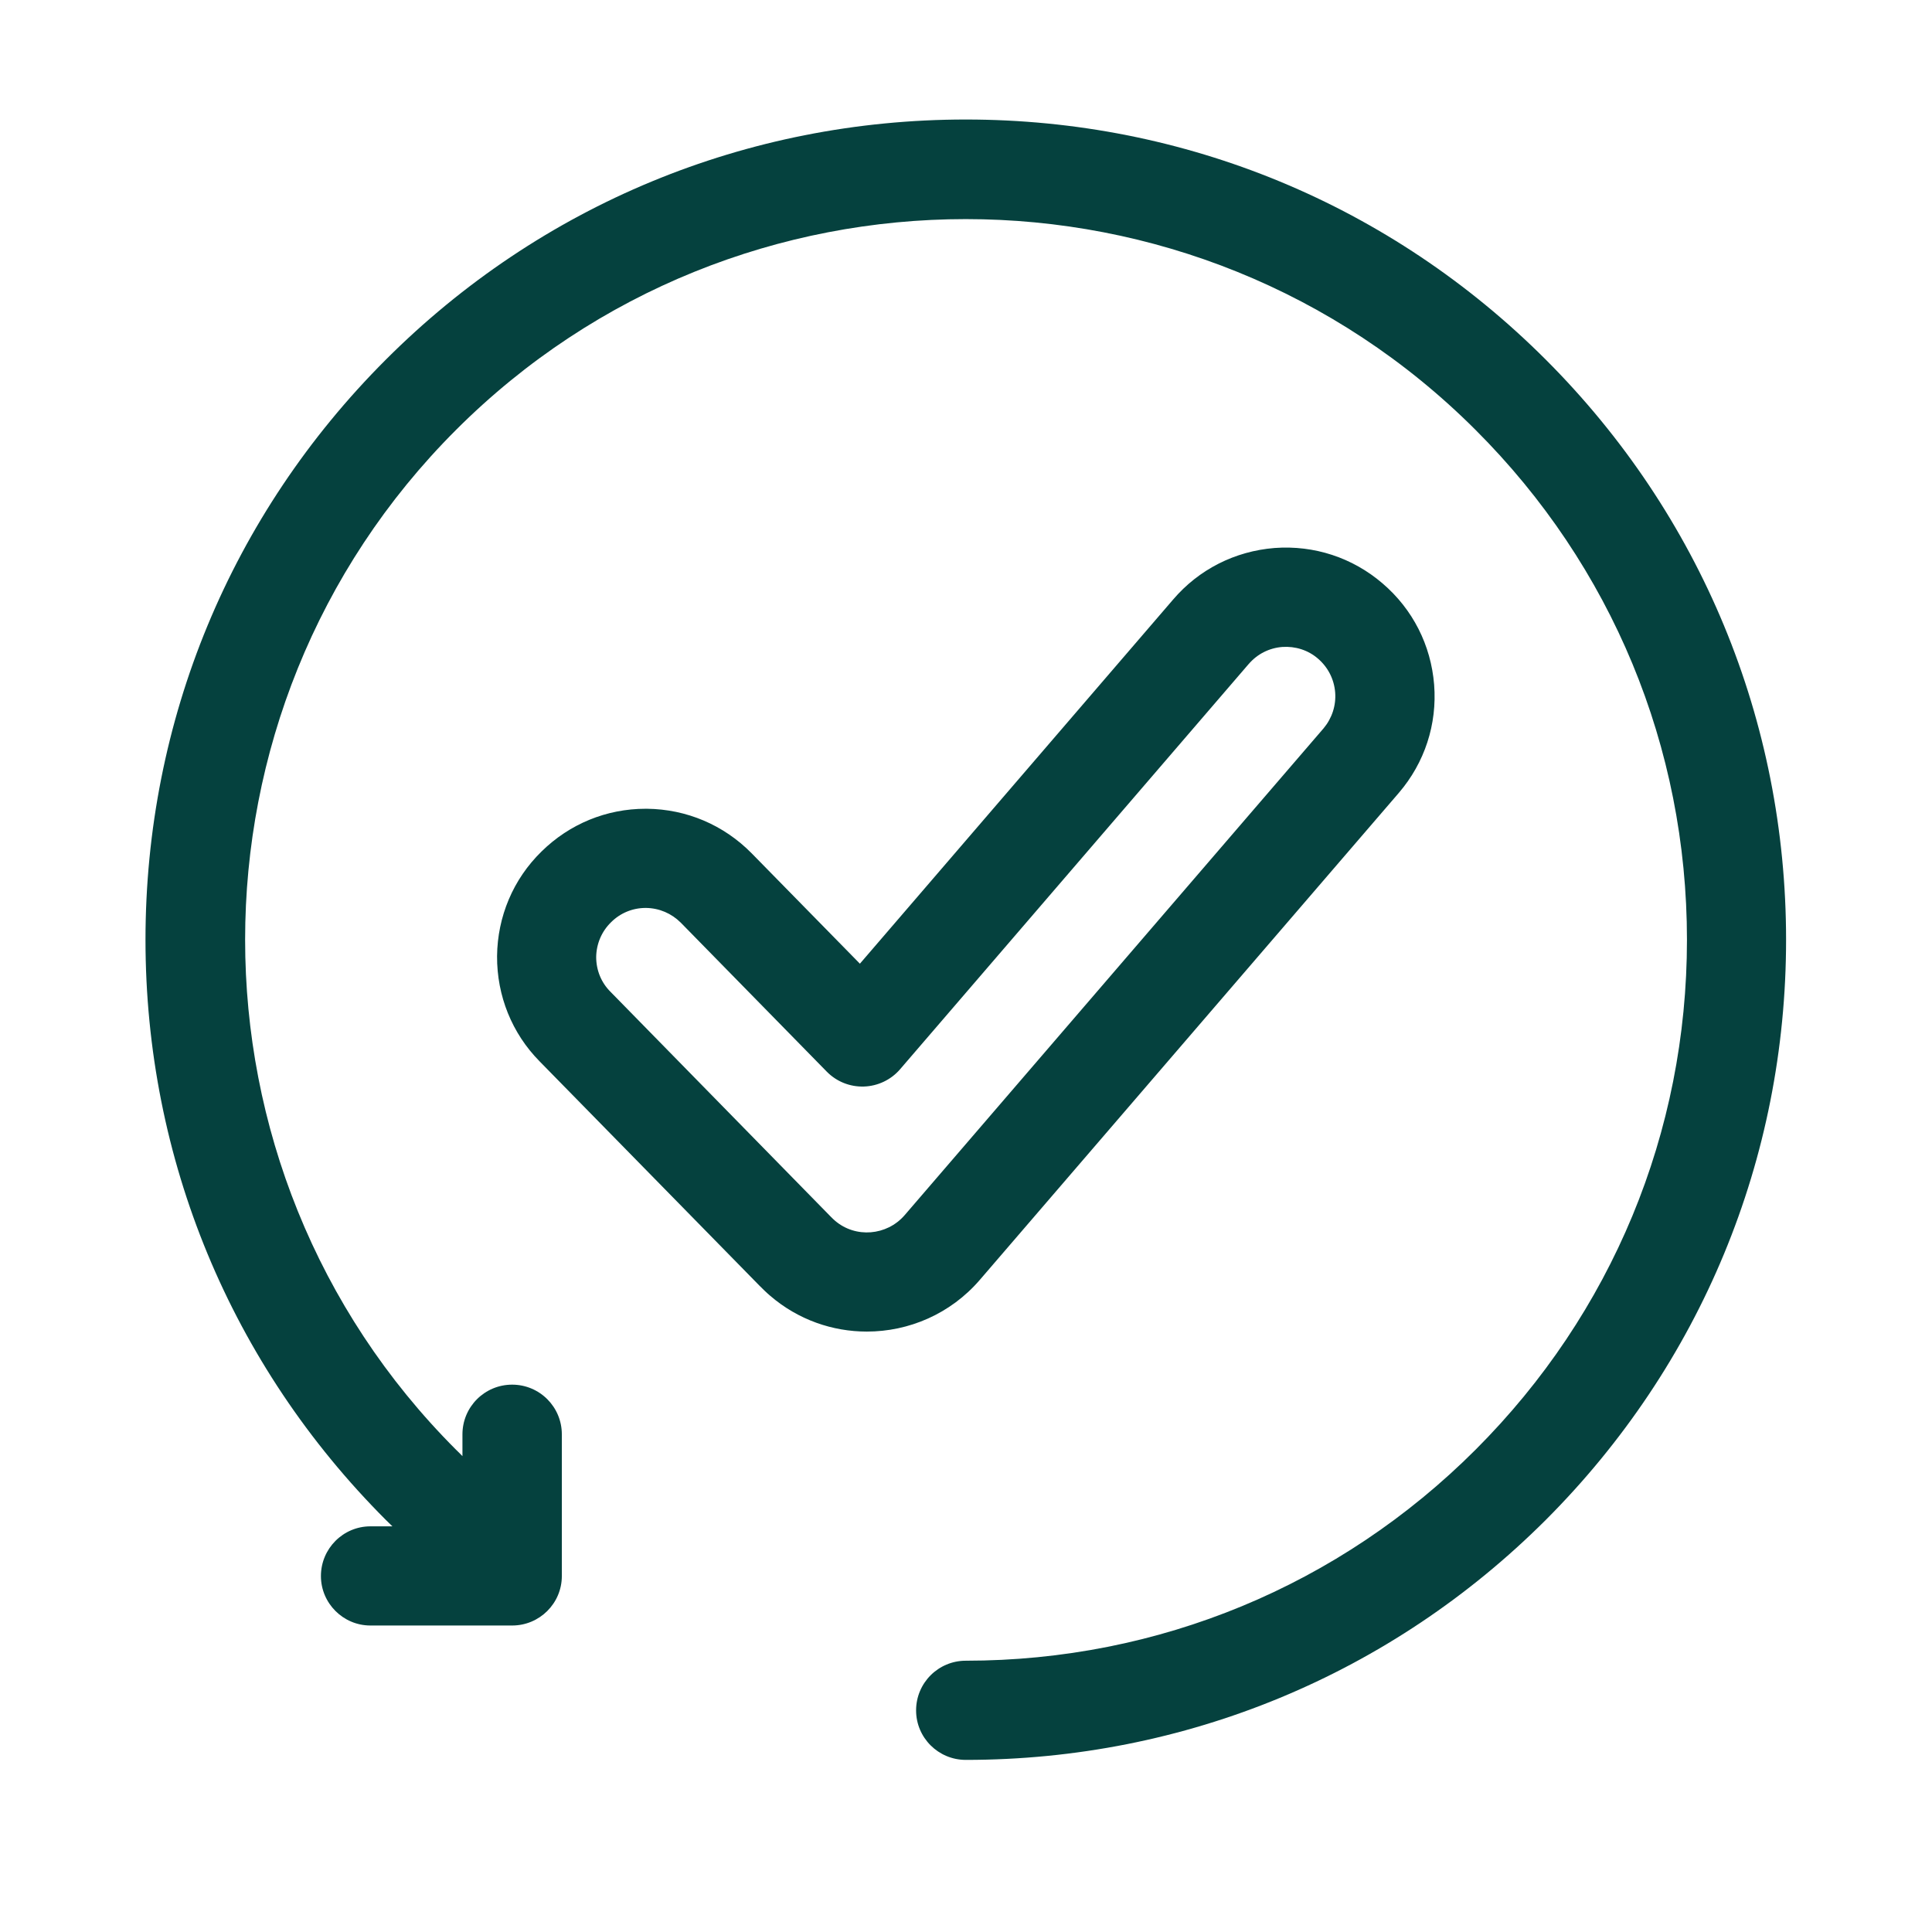 <svg xmlns="http://www.w3.org/2000/svg" xmlns:xlink="http://www.w3.org/1999/xlink" width="48" zoomAndPan="magnify" viewBox="0 0 36 36" height="48" preserveAspectRatio="xMidYMid meet" version="1.2"><defs><clipPath id="2254baa185"><path d="M 2.711 2.227 L 33.359 2.227 L 33.359 32.875 L 2.711 32.875 Z M 2.711 2.227 "/></clipPath></defs><g id="a5faef073d"><g clip-rule="nonzero" clip-path="url(#2254baa185)"><path style=" stroke:none;fill-rule:nonzero;fill:#05413e;fill-opacity:1;" d="M 33.281 17.512 C 33.281 21.594 31.691 25.43 28.805 28.32 C 25.918 31.203 22.078 32.793 17.996 32.793 C 17.484 32.793 17.07 32.379 17.07 31.871 C 17.07 31.359 17.484 30.945 17.996 30.945 C 21.586 30.945 24.961 29.547 27.496 27.012 C 30.035 24.473 31.434 21.102 31.434 17.512 C 31.434 13.922 30.035 10.547 27.496 8.012 C 22.258 2.773 13.734 2.773 8.496 8.012 C 3.258 13.246 3.258 21.773 8.496 27.012 C 8.535 27.051 8.578 27.09 8.617 27.133 L 8.617 26.727 C 8.617 26.215 9.031 25.801 9.543 25.801 C 10.055 25.801 10.469 26.215 10.469 26.727 L 10.469 29.367 C 10.469 29.875 10.055 30.289 9.543 30.289 L 6.902 30.289 C 6.395 30.289 5.98 29.875 5.98 29.367 C 5.98 28.855 6.395 28.441 6.902 28.441 L 7.312 28.441 C 7.273 28.402 7.23 28.359 7.188 28.32 C 4.301 25.43 2.711 21.594 2.711 17.512 C 2.711 13.426 4.301 9.59 7.188 6.703 C 10.074 3.816 13.914 2.227 17.996 2.227 C 22.078 2.227 25.918 3.816 28.805 6.703 C 31.691 9.59 33.281 13.43 33.281 17.512 Z M 16.152 24.812 C 15.516 24.812 14.875 24.594 14.355 24.148 C 14.285 24.09 14.219 24.023 14.148 23.953 L 10.055 19.777 C 9.539 19.254 9.258 18.555 9.262 17.816 C 9.27 17.078 9.562 16.383 10.09 15.867 C 10.613 15.352 11.301 15.07 12.031 15.07 C 12.039 15.07 12.047 15.07 12.055 15.07 C 12.793 15.078 13.484 15.371 14.004 15.898 L 16.023 17.957 L 21.859 11.172 C 22.34 10.609 23.012 10.27 23.75 10.211 C 24.488 10.156 25.203 10.391 25.762 10.871 C 26.324 11.352 26.664 12.02 26.723 12.758 C 26.781 13.496 26.547 14.211 26.066 14.773 L 18.258 23.848 C 17.711 24.484 16.934 24.812 16.152 24.812 Z M 16.855 22.645 L 24.664 13.57 C 24.82 13.383 24.898 13.145 24.879 12.902 C 24.859 12.656 24.746 12.434 24.559 12.273 C 24.375 12.113 24.137 12.039 23.895 12.055 C 23.648 12.074 23.426 12.188 23.266 12.375 C 23.266 12.375 23.262 12.375 23.262 12.379 L 16.77 19.926 C 16.602 20.121 16.355 20.238 16.098 20.246 C 15.84 20.254 15.59 20.156 15.406 19.969 L 12.684 17.191 C 12.512 17.02 12.285 16.922 12.039 16.918 C 12.035 16.918 12.031 16.918 12.031 16.918 C 11.789 16.918 11.559 17.012 11.387 17.184 C 11.211 17.355 11.113 17.586 11.109 17.832 C 11.109 18.078 11.203 18.309 11.375 18.48 L 15.473 22.664 C 15.473 22.664 15.477 22.664 15.477 22.668 C 15.508 22.699 15.535 22.727 15.559 22.746 C 15.941 23.074 16.523 23.027 16.855 22.645 Z M 16.855 22.645 "/></g></g></svg>